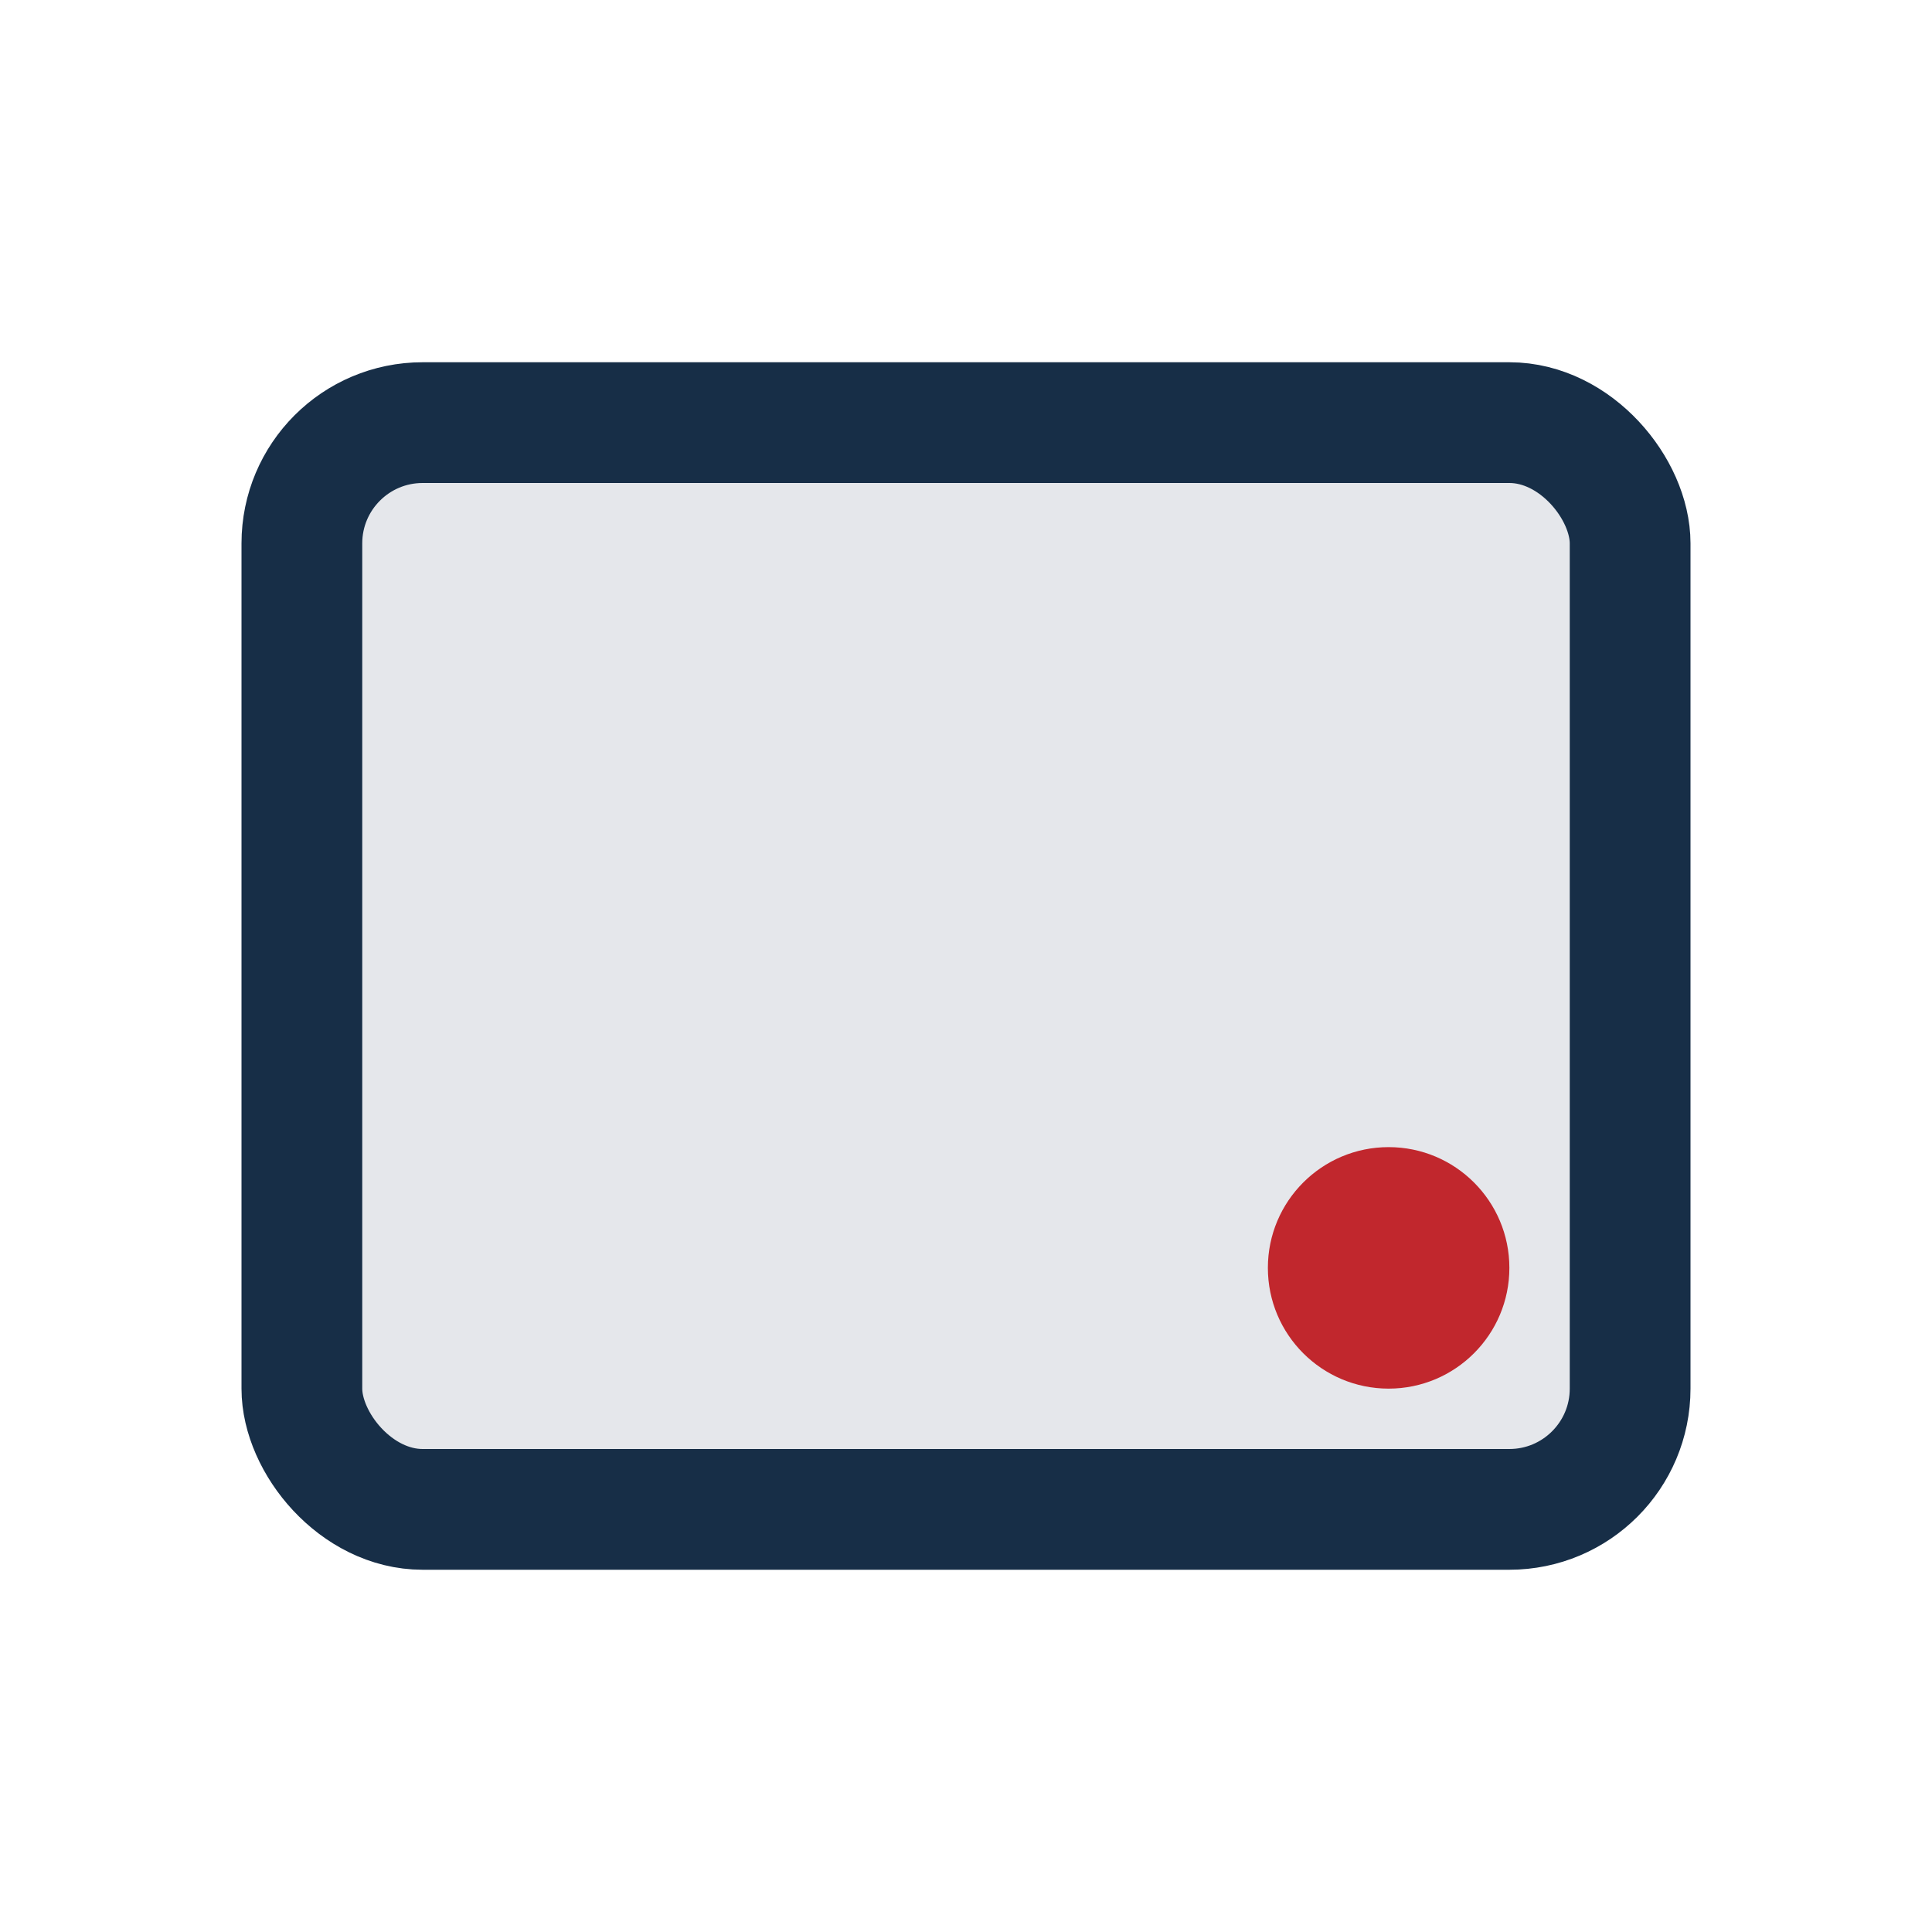 <?xml version="1.0" encoding="UTF-8"?>
<svg xmlns="http://www.w3.org/2000/svg" width="32" height="32" viewBox="0 0 32 32"><rect x="5" y="7" width="22" height="18" rx="2" fill="#E5E7EB" stroke="#172E47" stroke-width="2"/><circle cx="23" cy="21" r="2" fill="#C1272D"/></svg>